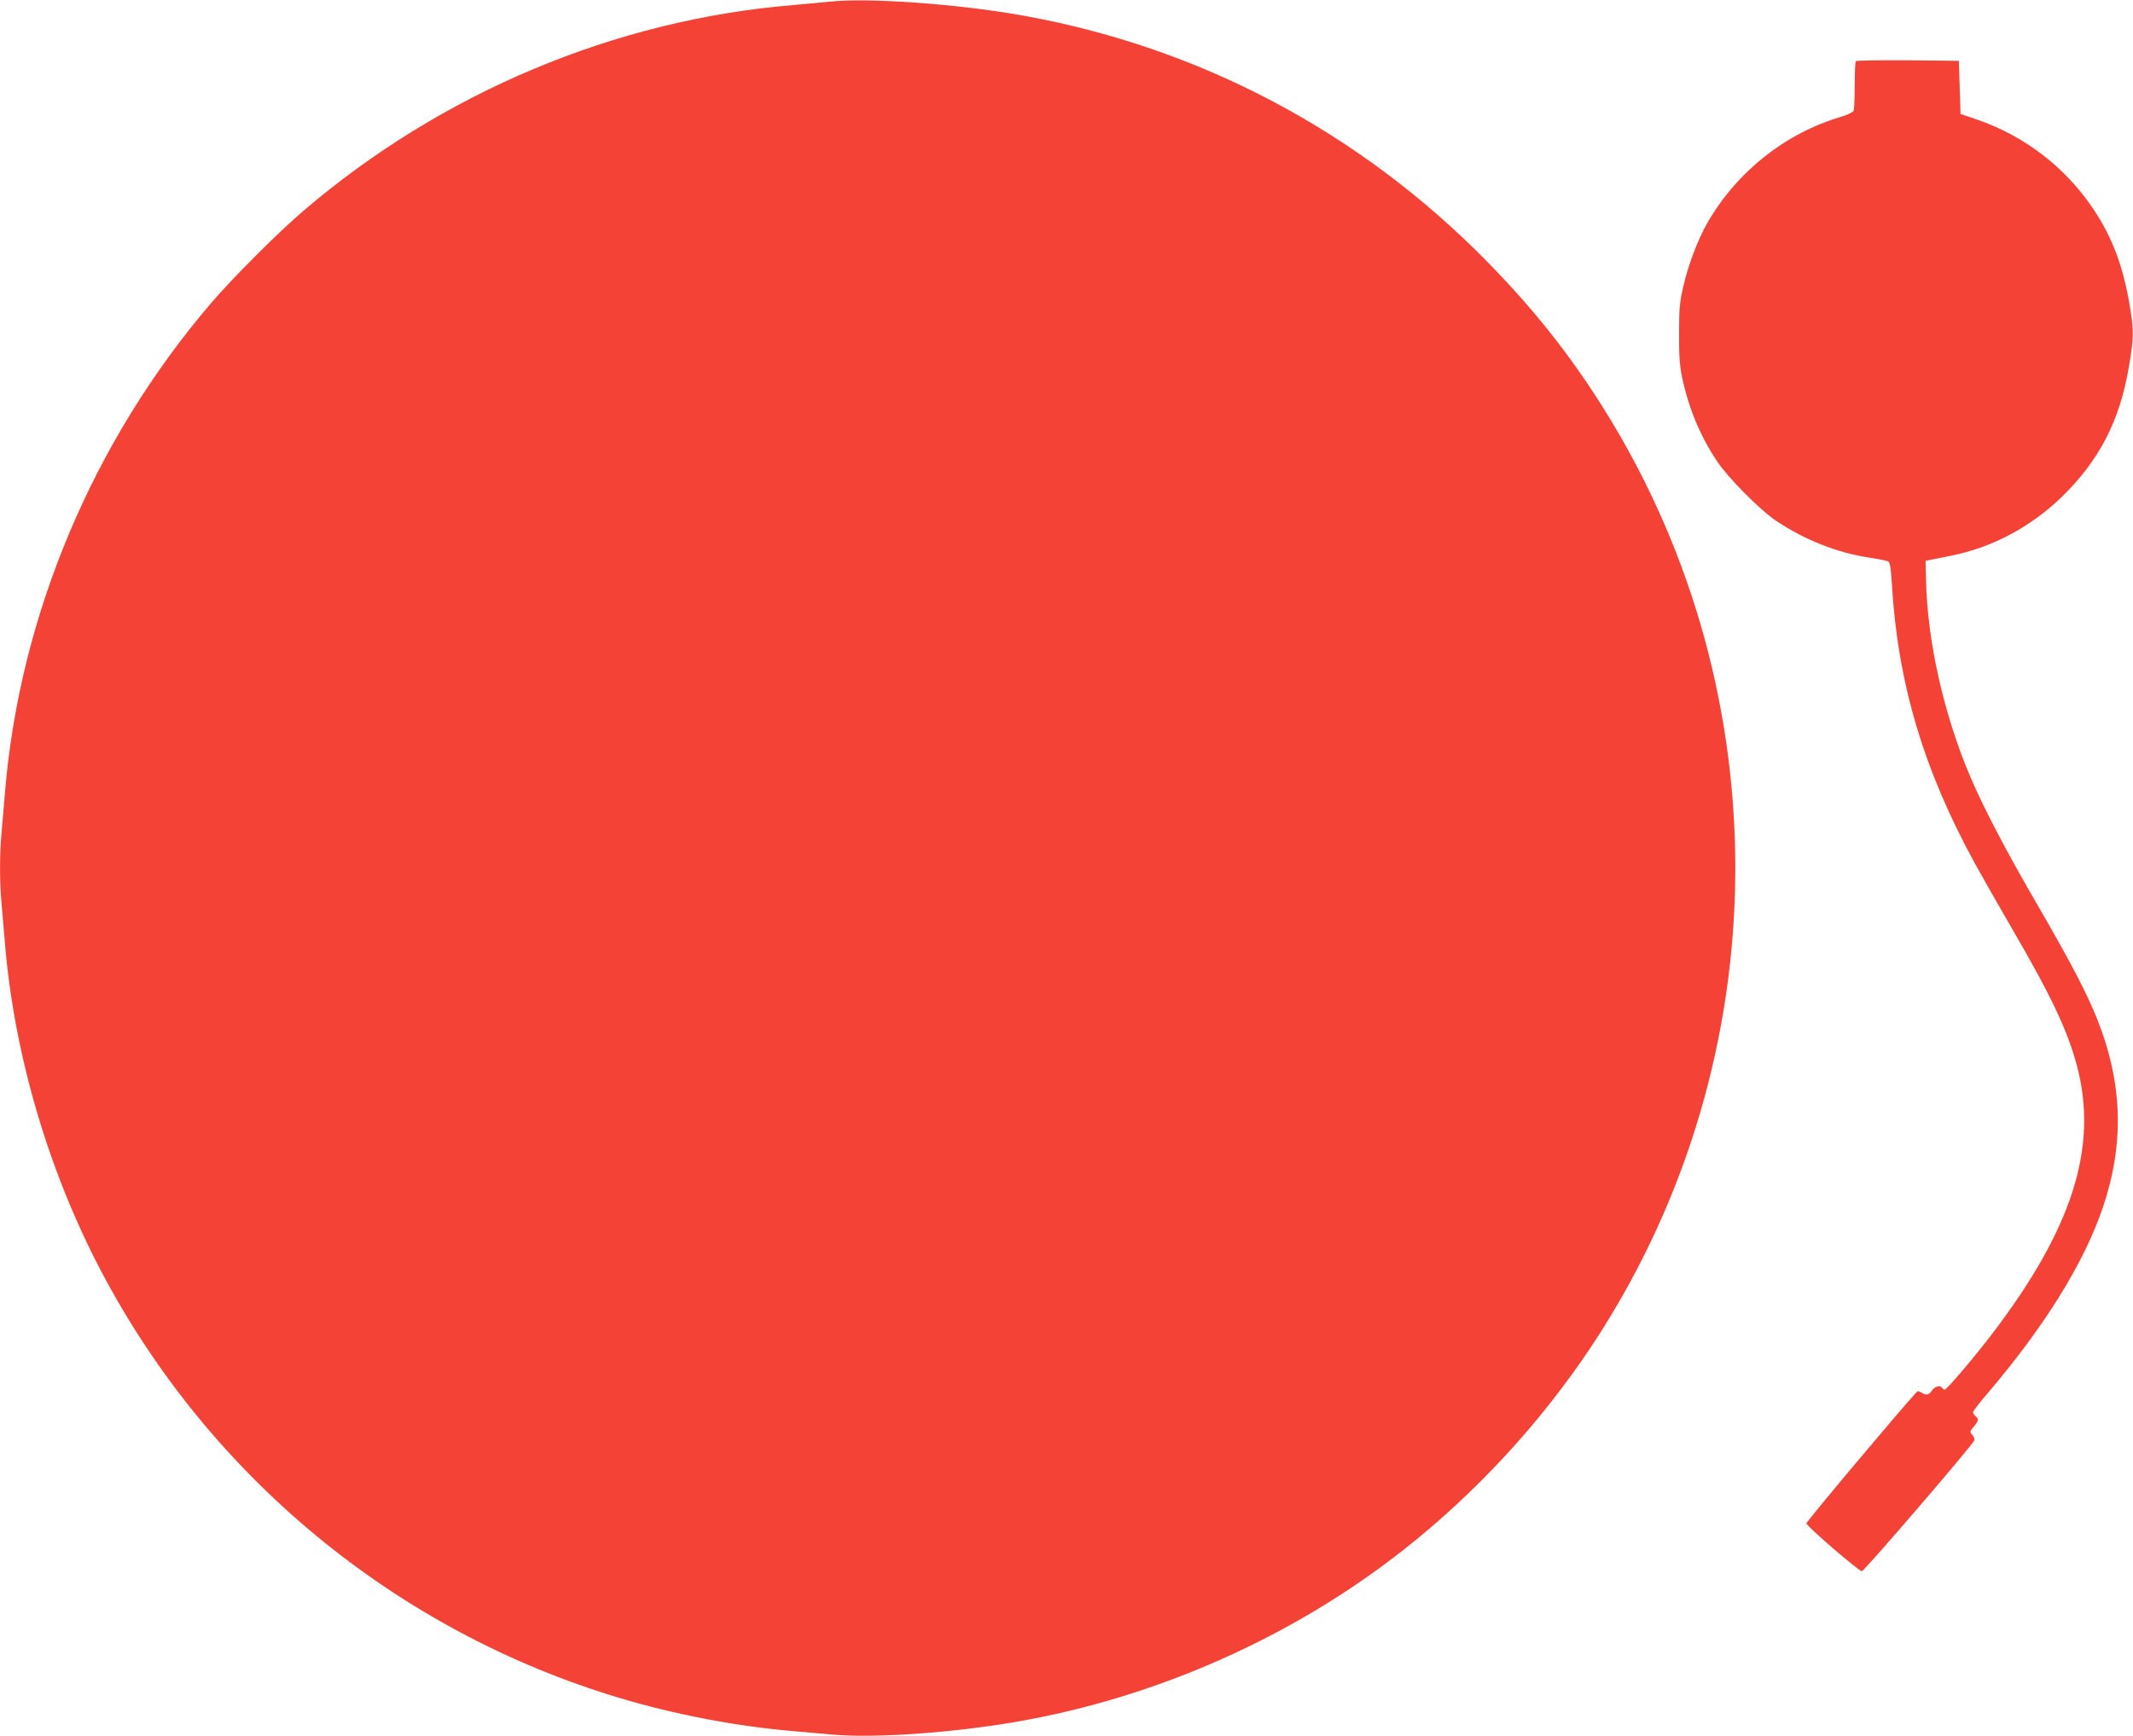 <?xml version="1.0" standalone="no"?>
<!DOCTYPE svg PUBLIC "-//W3C//DTD SVG 20010904//EN"
 "http://www.w3.org/TR/2001/REC-SVG-20010904/DTD/svg10.dtd">
<svg version="1.0" xmlns="http://www.w3.org/2000/svg"
 width="1280pt" height="1042pt" viewBox="0 0 1280 1042"
 preserveAspectRatio="xMidYMid meet">
<g transform="translate(0,1042) scale(0.1,-0.1)"
fill="#f44336" stroke="none">
<path d="M4980 10410 c-41 -4 -138 -13 -215 -20 -1071 -87 -2114 -525 -2945
-1236 -148 -126 -428 -406 -554 -554 -708 -828 -1148 -1873 -1236 -2935 -6
-71 -15 -177 -20 -235 -13 -134 -13 -306 0 -440 5 -58 14 -163 20 -235 55
-660 259 -1357 572 -1955 650 -1241 1777 -2170 3116 -2571 331 -99 696 -169
1032 -198 63 -6 176 -15 250 -22 252 -22 716 11 1099 77 844 146 1664 511
2331 1038 432 342 812 754 1117 1211 1100 1653 1157 3809 146 5519 -217 366
-456 677 -763 990 -767 784 -1734 1296 -2805 1485 -385 68 -921 106 -1145 81z"/>
<path d="M11137 10053 c-4 -3 -7 -68 -7 -144 0 -75 -3 -144 -6 -153 -3 -9 -37
-25 -76 -37 -334 -99 -621 -326 -799 -631 -57 -98 -116 -251 -146 -381 -23
-98 -27 -134 -27 -287 -1 -133 4 -196 17 -260 41 -192 109 -356 212 -510 65
-98 260 -294 355 -357 169 -113 366 -191 554 -219 56 -9 108 -19 116 -23 12
-6 17 -38 23 -137 35 -591 190 -1114 498 -1676 40 -73 140 -248 221 -388 238
-409 335 -614 392 -828 128 -484 -26 -972 -505 -1602 -107 -141 -276 -340
-289 -340 -5 0 -12 5 -15 10 -11 18 -44 10 -61 -15 -18 -28 -35 -31 -64 -13
-16 10 -22 10 -33 -2 -96 -104 -657 -772 -657 -783 0 -16 314 -287 333 -287
14 0 670 763 675 786 2 9 -4 24 -13 33 -15 17 -14 21 10 49 29 35 31 45 10 62
-8 7 -15 18 -15 24 0 6 36 54 81 106 344 402 584 787 697 1120 130 381 121
743 -30 1126 -61 156 -160 346 -362 694 -186 320 -322 580 -401 765 -160 375
-259 814 -267 1184 l-3 115 35 7 c19 4 73 15 120 24 244 49 472 170 659 349
227 220 351 458 406 782 30 174 31 218 5 373 -40 235 -103 403 -215 572 -169
254 -414 443 -705 543 l-95 32 -5 160 -5 159 -306 3 c-168 1 -308 -1 -312 -5z"/>
</g>
</svg>
